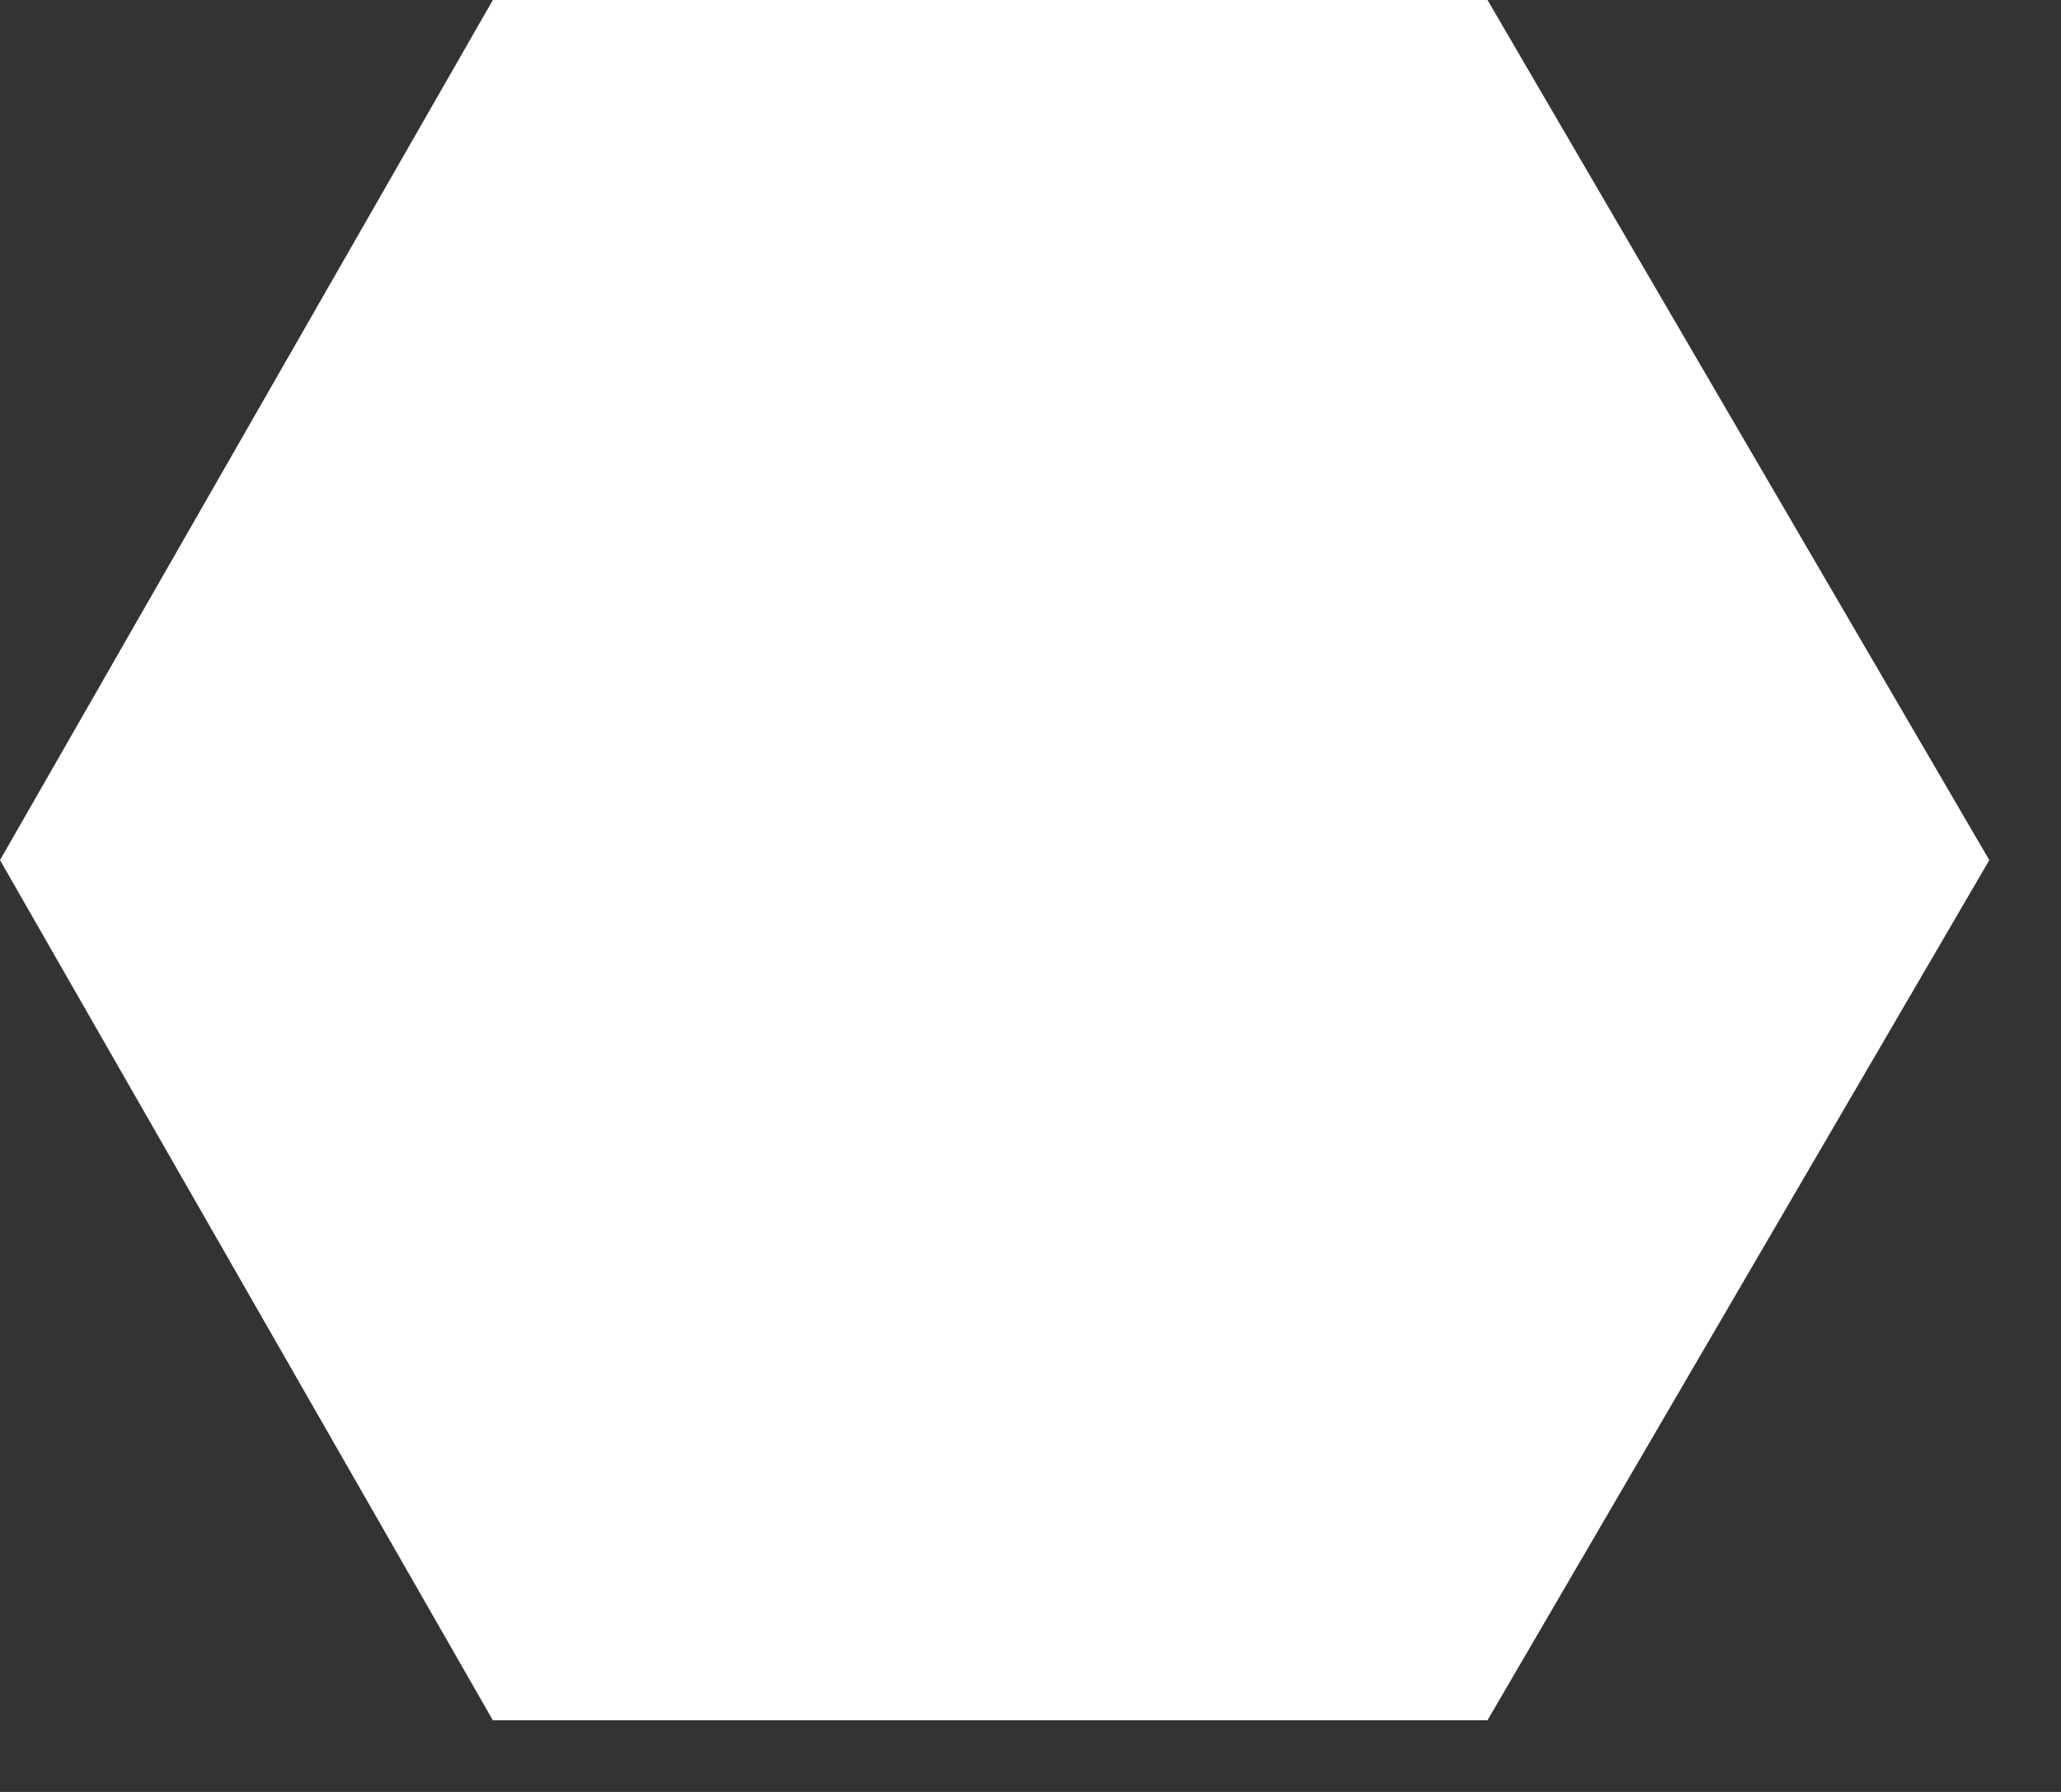 <svg xmlns="http://www.w3.org/2000/svg" viewBox="0 0 23 20" width="23" height="20"><rect x="0" y="0" width="23" height="20" fill="#333333" stroke="none"/><title>icon-svg</title><style>		.s0 { fill: #ffffff } 	</style><path class="s0" d="m16.6 0h-11.1l-5.5 9.6 5.5 9.6h11.1l5.6-9.6-5.6-9.6z"></path></svg>
